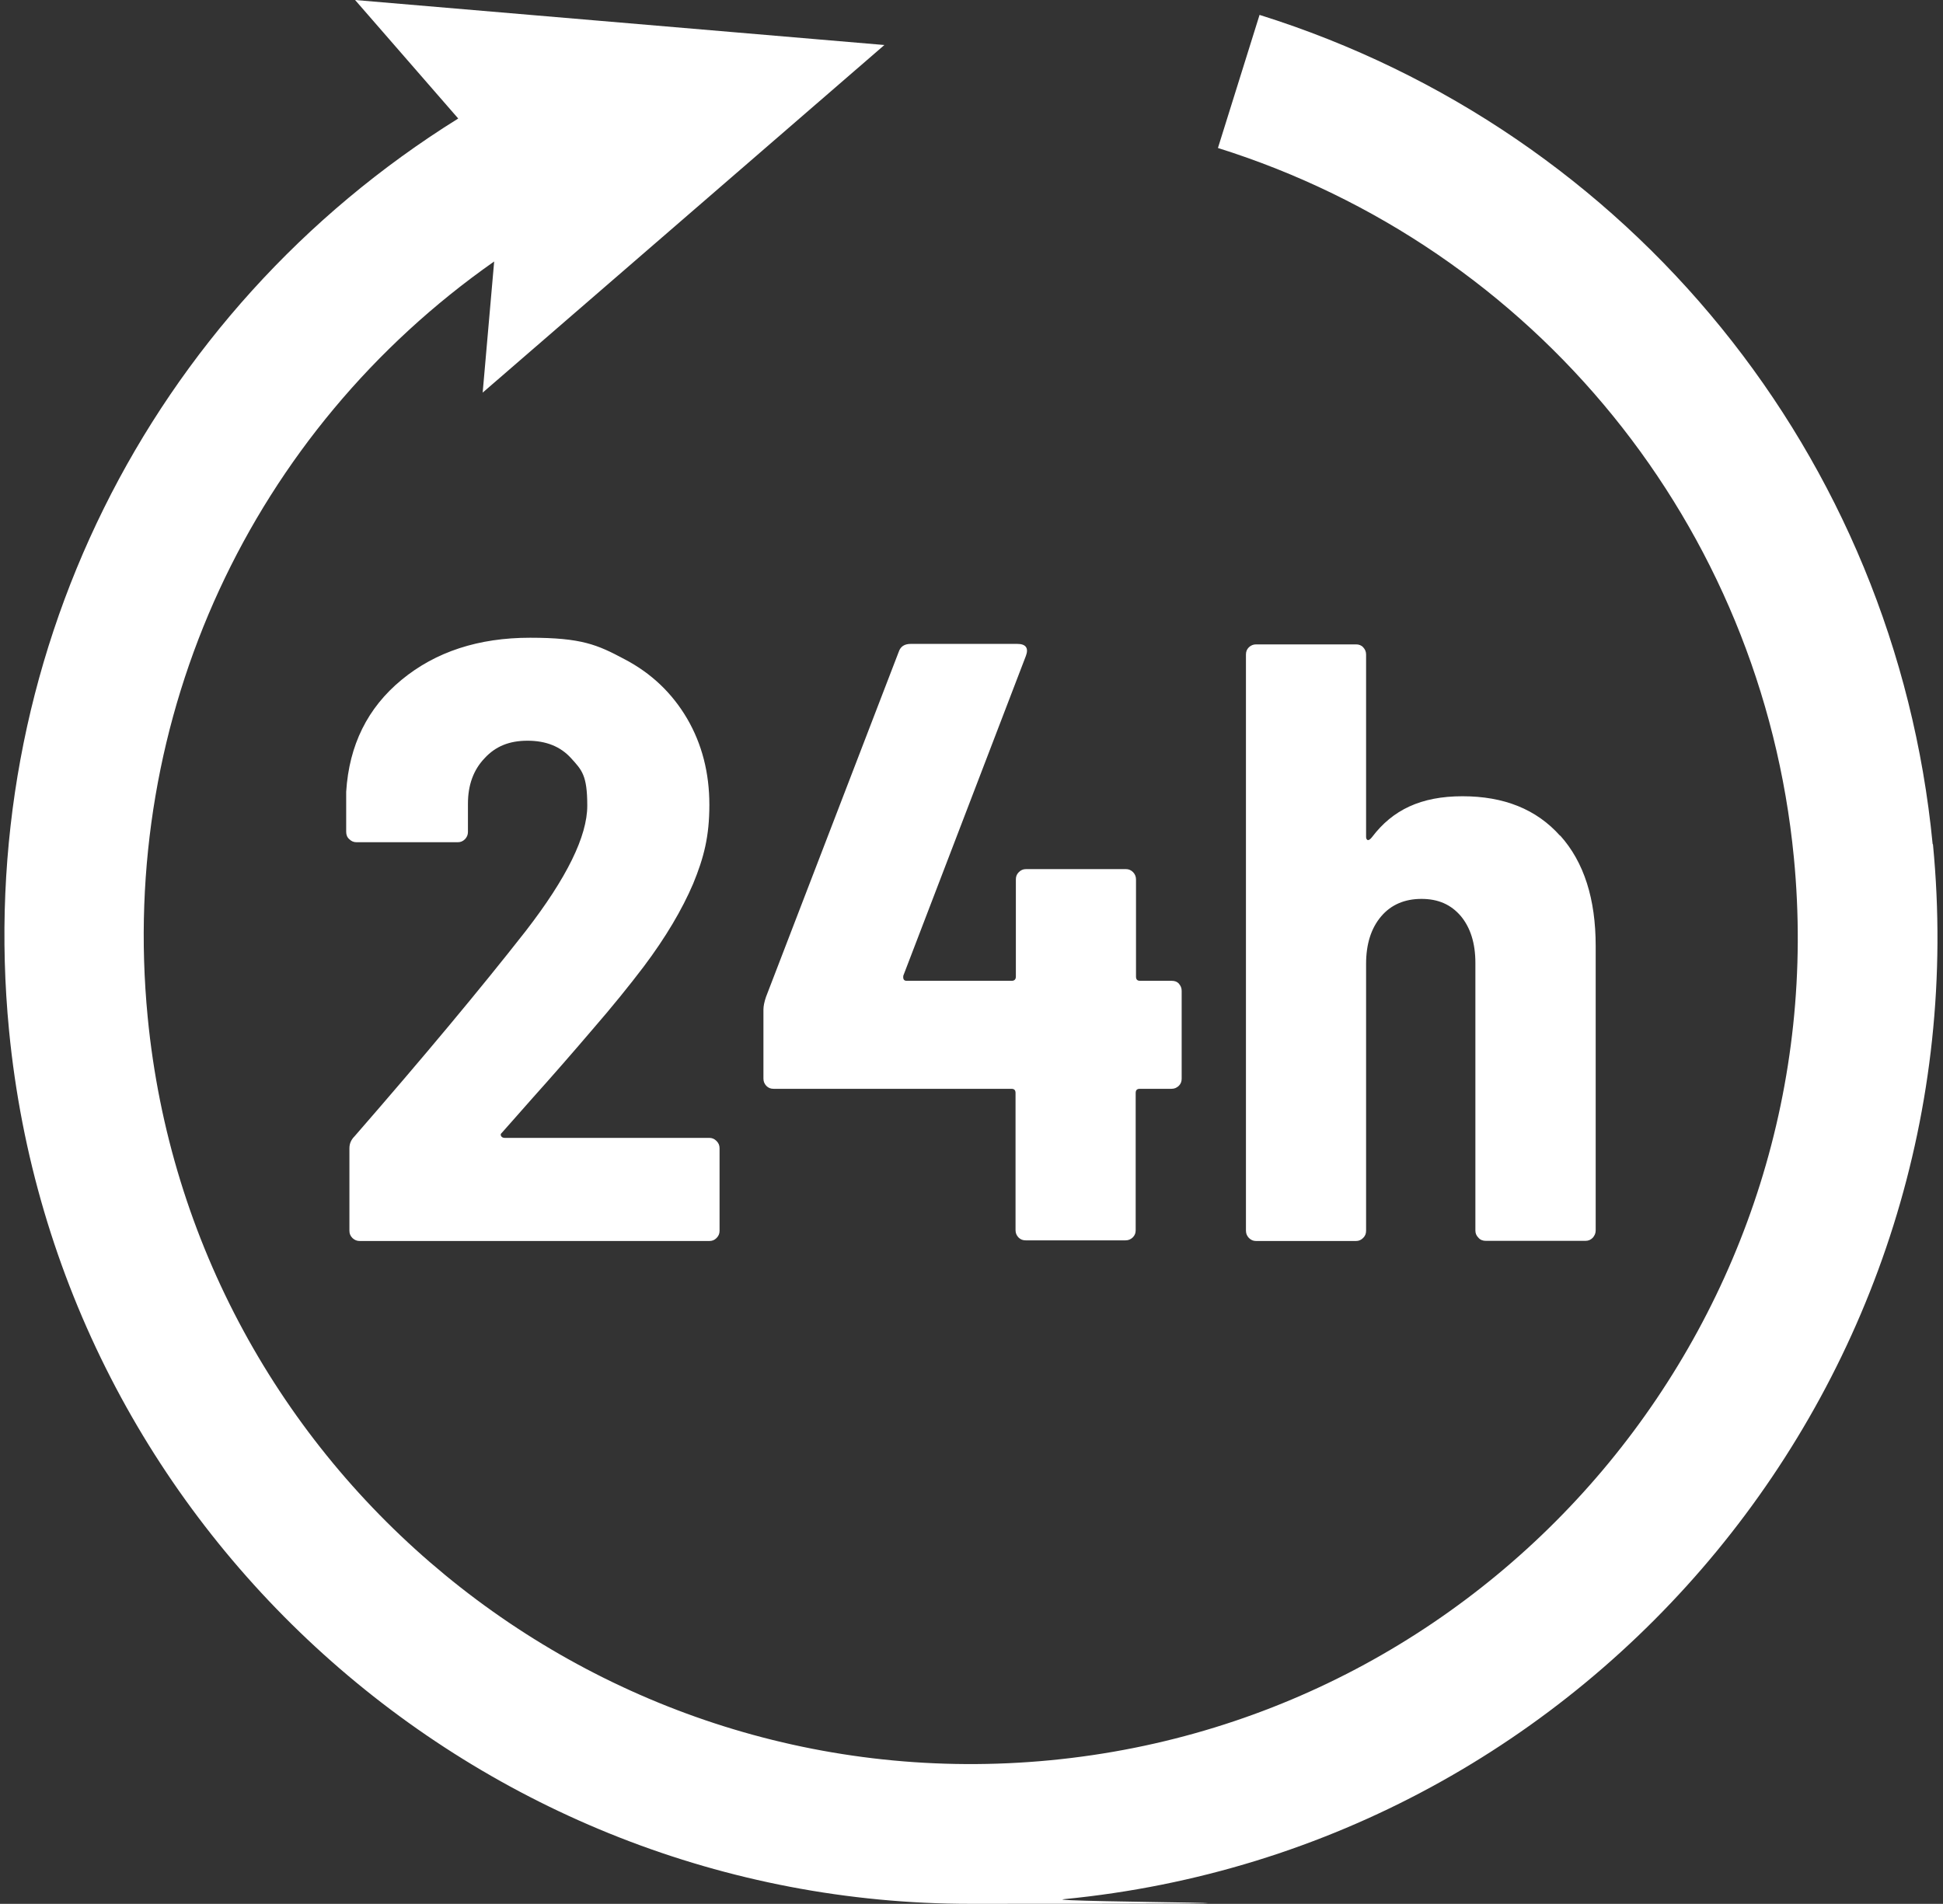 <?xml version="1.0" encoding="UTF-8"?>
<svg id="Layer_1" data-name="Layer 1" xmlns="http://www.w3.org/2000/svg" version="1.1" viewBox="0 0 1200 1175.9">
  <rect x="0" y="0" width="1200" height="1175.9" fill="#333333" stroke="none"/>
  <defs>
    <style>
      .cls-1 {
        fill: #fff;
        stroke-width: 0px;
      }
    </style>
  </defs>
  <path class="cls-1" d="M309.5,701.7c.3.6,1.1,1.1,2.1,1.1h126.4c1.8,0,3.2.6,4.5,1.9s1.9,2.7,1.9,4.5v51c0,1.8-.6,3.2-1.9,4.5-1.3,1.3-2.7,1.8-4.5,1.8h-215.8c-1.8,0-3.2-.6-4.5-1.8-1.3-1.3-1.9-2.7-1.9-4.5v-51c0-2.9,1.1-5.3,3.2-7.4,42.4-48.7,77.7-91,105.8-126.9,25.2-32.6,37.9-58.4,37.9-77.3s-3.4-22-10-29.3-15.6-10.8-26.9-10.8-19.8,3.5-26.5,10.8c-6.9,7.2-10.3,16.6-10.3,28.1v17.4c0,1.8-.6,3.2-1.8,4.5-1.3,1.3-2.7,1.9-4.5,1.9h-62.5c-1.8,0-3.2-.6-4.5-1.9-1.3-1.1-1.9-2.7-1.9-4.5v-24.8c1.8-28.8,13.2-51.8,34.2-69.1,21.1-17.4,47.6-26,79.4-26s41.5,4.3,58.2,13.2c16.7,8.7,29.6,21.1,38.8,36.8,9.2,15.8,13.7,33.6,13.7,53.2s-3.4,32.6-10,48.7c-6.8,15.9-16.9,33.1-30.6,51.3-8.8,11.6-19.3,24.6-31.7,38.9-12.2,14.3-24.6,28.5-36.8,42.1l-19,21.5c-.8.6-1,1.4-.5,2.1M728.2,607.6c-1.3-1.3-2.7-1.8-4.5-1.8h-19.5c-1.8,0-2.6-.8-2.6-2.6v-60c0-1.8-.6-3.2-1.8-4.5-1.3-1.3-2.7-1.9-4.5-1.9h-61.6c-1.8,0-3.2.6-4.5,1.9s-1.8,2.7-1.8,4.5v60c0,1.8-1,2.6-2.6,2.6h-64.8c-1.8,0-2.4-1.1-2.1-3.2l75.7-197.5c1.8-4.8,0-7.4-5.3-7.4h-65.8c-3.9,0-6.3,1.6-7.4,4.8l-82,213.2c-1.1,3.2-1.6,5.8-1.6,7.9v42.6c0,1.8.6,3.2,1.8,4.5,1.3,1.3,2.7,1.8,4.5,1.8h146.8c1.8,0,2.6.8,2.6,2.6v84.7c0,1.8.6,3.2,1.8,4.5,1.3,1.3,2.7,1.8,4.5,1.8h61.6c1.8,0,3.2-.6,4.5-1.8,1.3-1.3,1.8-2.7,1.8-4.5v-84.7c0-1.8.8-2.6,2.6-2.6h19.5c1.8,0,3.2-.6,4.5-1.8,1.3-1.3,1.8-2.7,1.8-4.5v-54.2c0-1.8-.6-3.2-1.8-4.5M963.5,516.2c-14.6-16.4-34.7-24.4-60.3-24.4s-43.1,8.4-55.8,25.2c-1.1,1.4-1.9,1.9-2.6,1.9-.6-.2-1.1-.8-1.1-1.9v-112.7c0-1.8-.6-3.2-1.8-4.5s-2.7-1.8-4.5-1.8h-61.6c-1.8,0-3.2.6-4.5,1.8-1.3,1.3-1.8,2.7-1.8,4.5v355.8c0,1.8.6,3.2,1.8,4.5,1.3,1.3,2.7,1.9,4.5,1.9h61.6c1.8,0,3.2-.6,4.5-1.9s1.8-2.7,1.8-4.5v-164.8c0-12.2,3.1-22,9.3-29.3,6.1-7.2,14.5-10.8,24.9-10.8s18.2,3.5,24.3,10.6c5.9,7.1,9,16.7,9,28.9v165.3c0,1.8.6,3.2,1.9,4.5,1.1,1.3,2.7,1.9,4.5,1.9h61.6c1.8,0,3.2-.6,4.5-1.9,1.1-1.3,1.8-2.7,1.8-4.5v-175.7c0-29.1-7.2-51.8-21.9-68.2M1193.6,521.3c-23.2-239.3-186.4-440.3-415.7-512.1l-25.7,82.2c196.2,61.6,335.9,233.6,355.7,438.3,27.2,280.3-178.8,530.5-459.1,557.5-280.4,27-530.5-178.8-557.6-459.1-18-185.9,64.6-361.9,214-466.6l-7.1,81L546.2,27.8,219.3,0l63.7,73.2C91.3,192.6-16.6,408.3,5.6,636.6c29.9,308.1,290.2,539.3,593.7,539.3s38.4-1,57.9-2.9c327.5-31.7,568.2-324,536.6-651.5"/>
</svg>